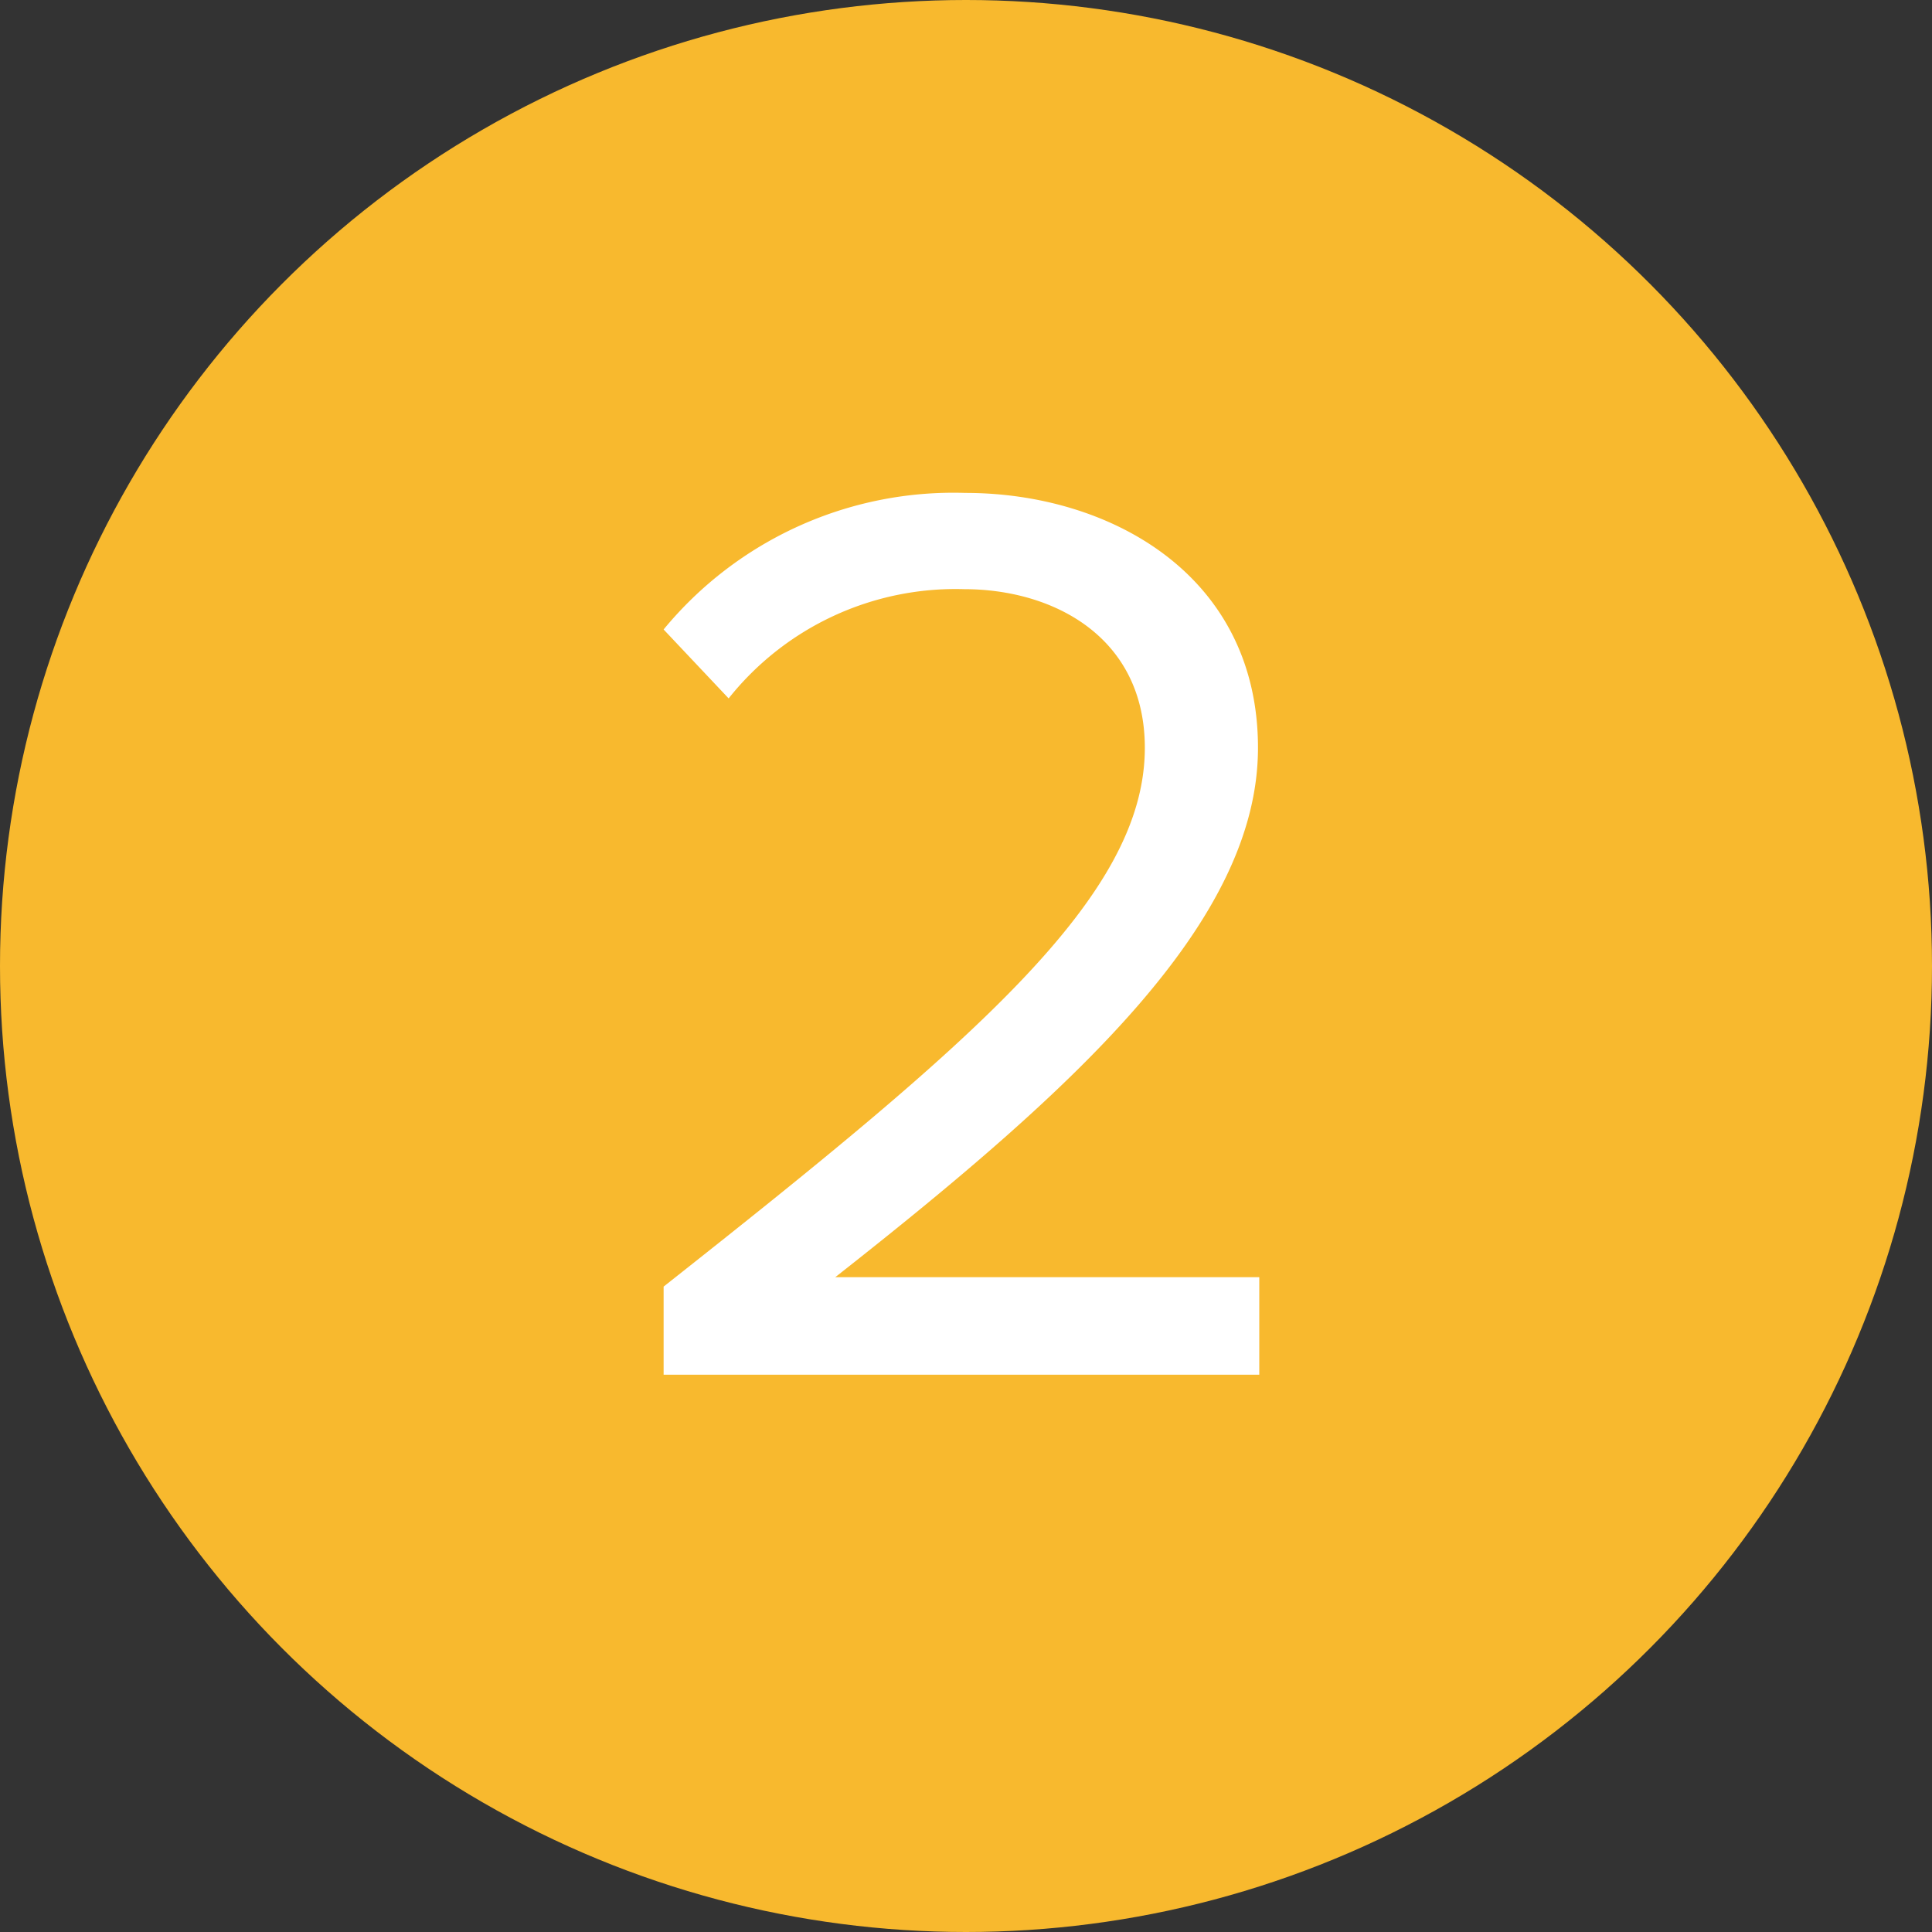<svg id="Lager_1" data-name="Lager 1" xmlns="http://www.w3.org/2000/svg" viewBox="0 0 59.42 59.42"><rect x="0" y="0" width="59.42" height="59.42" fill="#333333" stroke="none"/><defs><style>.cls-1{fill:#f8b92e;}.cls-2{fill:#fff;}</style></defs><title>two</title><circle class="cls-1" cx="29.71" cy="29.71" r="29.71"/><path class="cls-2" d="M20.41,39.57C30,32,35.21,27.57,35.21,23c0-3.4-2.8-4.88-5.56-4.88a8.92,8.92,0,0,0-7.24,3.36l-2-2.12a11.55,11.55,0,0,1,9.28-4.2c4.44,0,9,2.52,9,7.84s-5.52,10.4-13,16.28H38.73v3H20.41Z"/></svg>